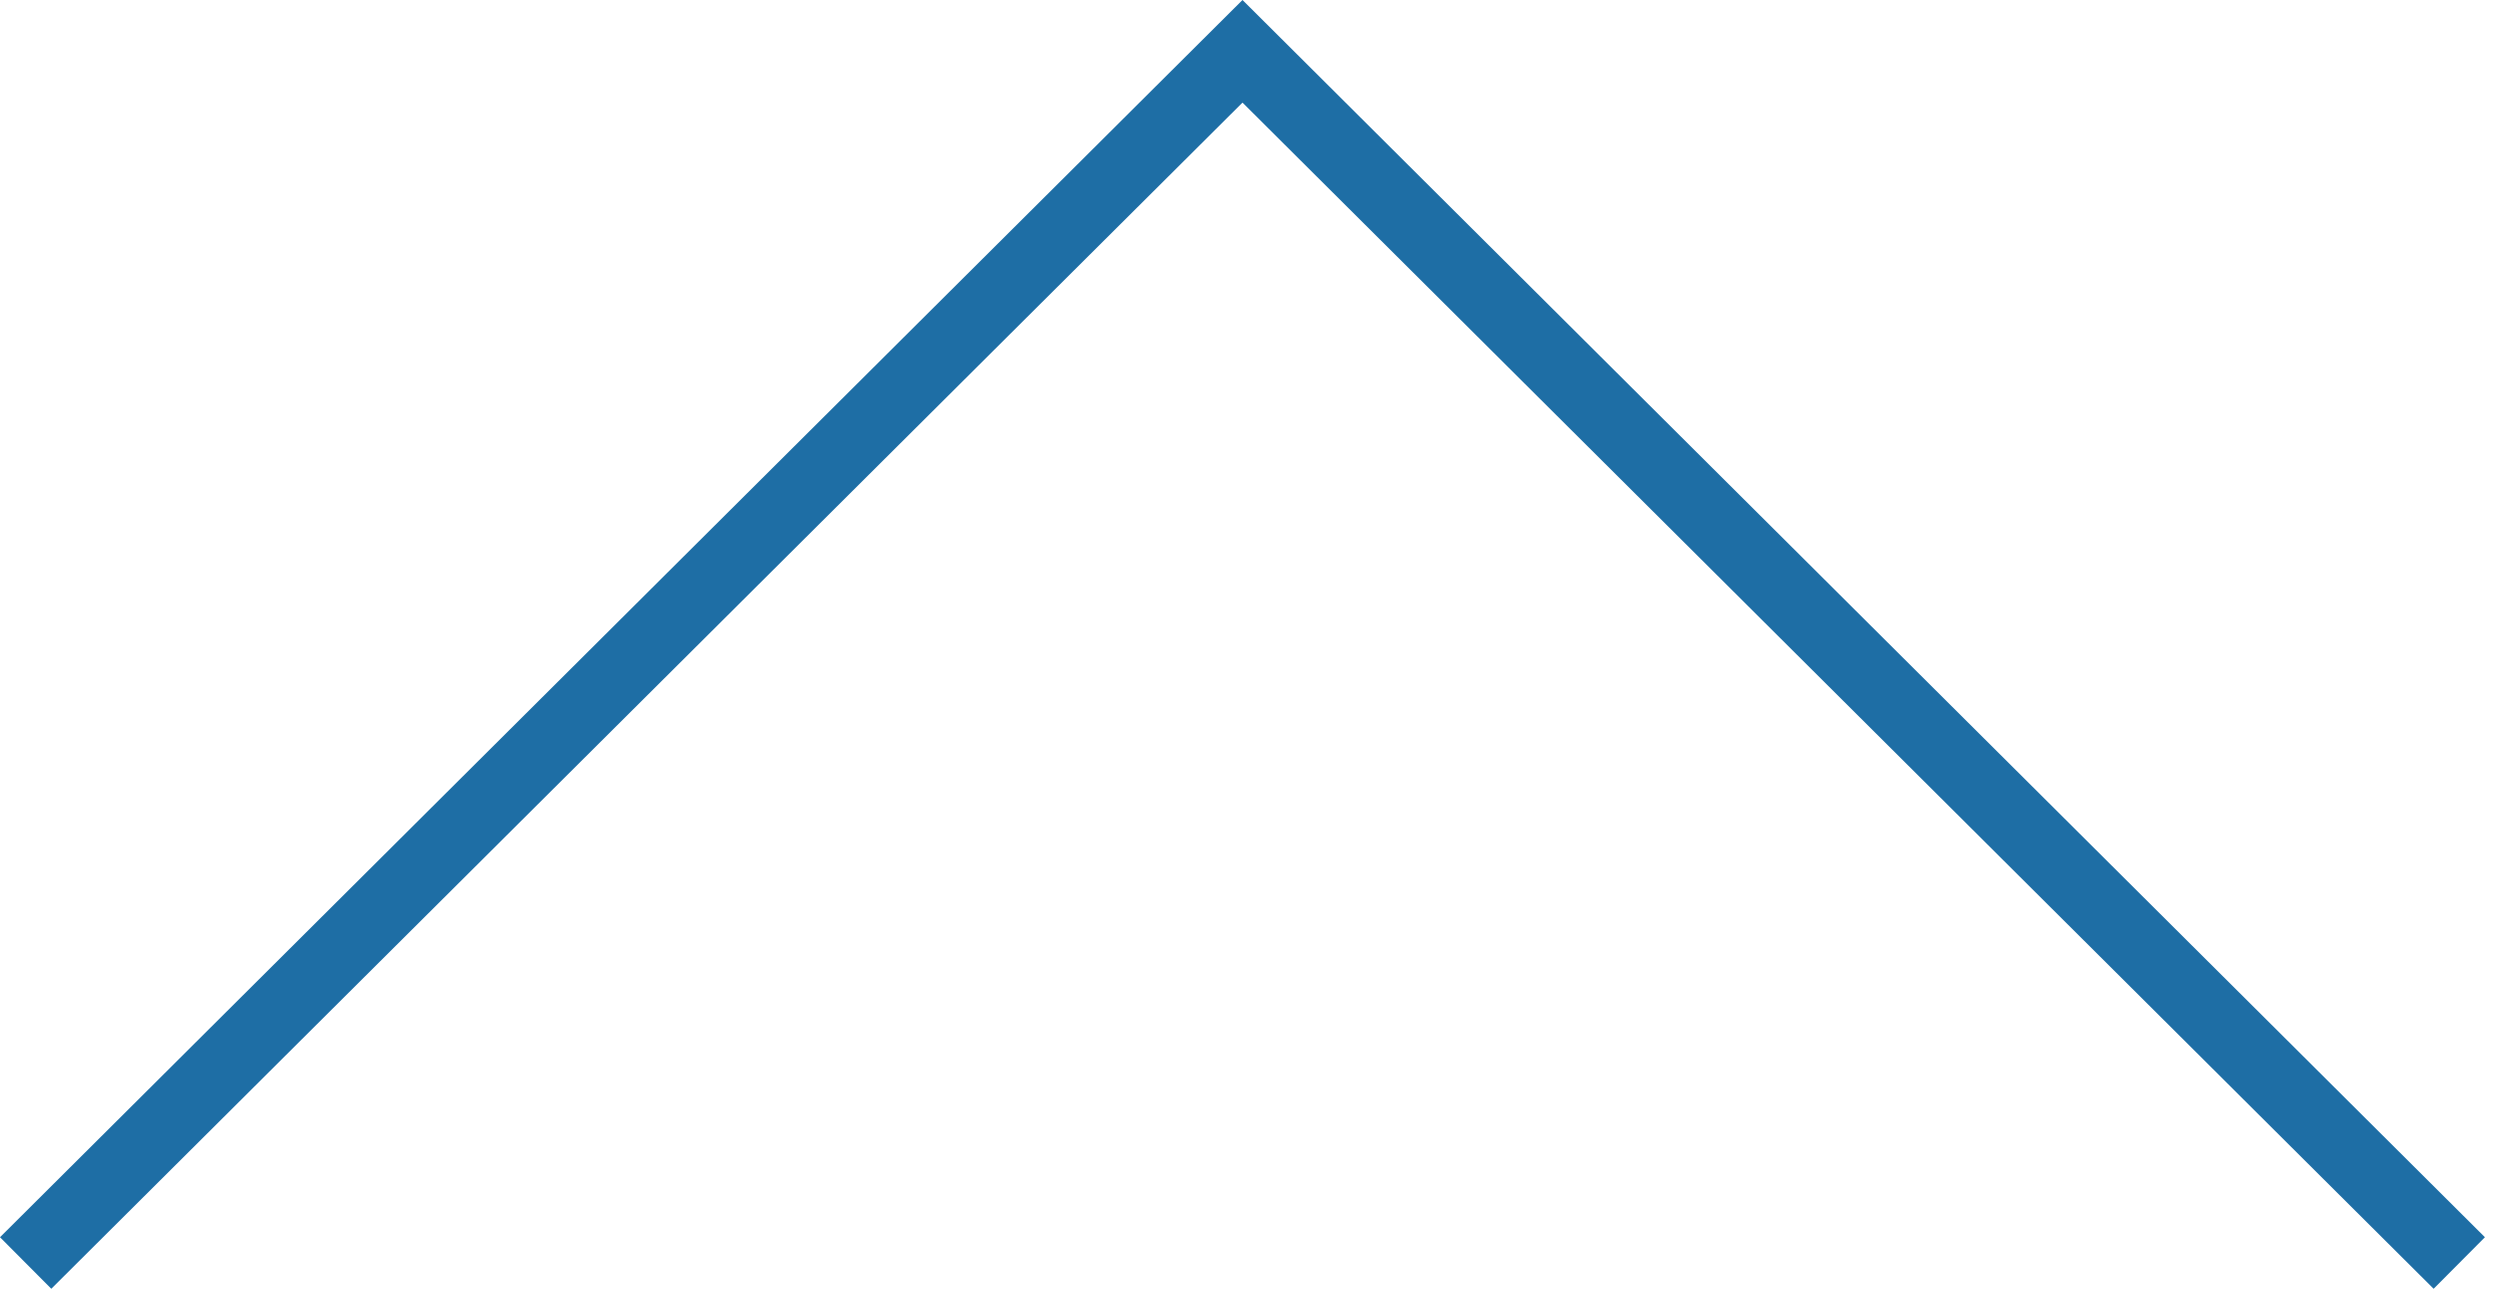 <?xml version="1.0" encoding="utf-8"?>
<!-- Generator: Adobe Illustrator 15.0.0, SVG Export Plug-In  -->
<!DOCTYPE svg PUBLIC "-//W3C//DTD SVG 1.1//EN" "http://www.w3.org/Graphics/SVG/1.1/DTD/svg11.dtd">
<svg version="1.1"
	 xmlns="http://www.w3.org/2000/svg" xmlns:xlink="http://www.w3.org/1999/xlink" xmlns:a="http://ns.adobe.com/AdobeSVGViewerExtensions/3.0/"
	 x="0px" y="0px" width="67px" height="35px" viewBox="0 0 67 35" overflow="visible" enable-background="new 0 0 67 35"
	 xml:space="preserve">
<defs>
</defs>
<polygon fill="#1E6EA5" points="66.596,33.158 33.299,0 0,33.158 1.375,34.539 33.299,2.75 65.221,34.539 "/>
</svg>
